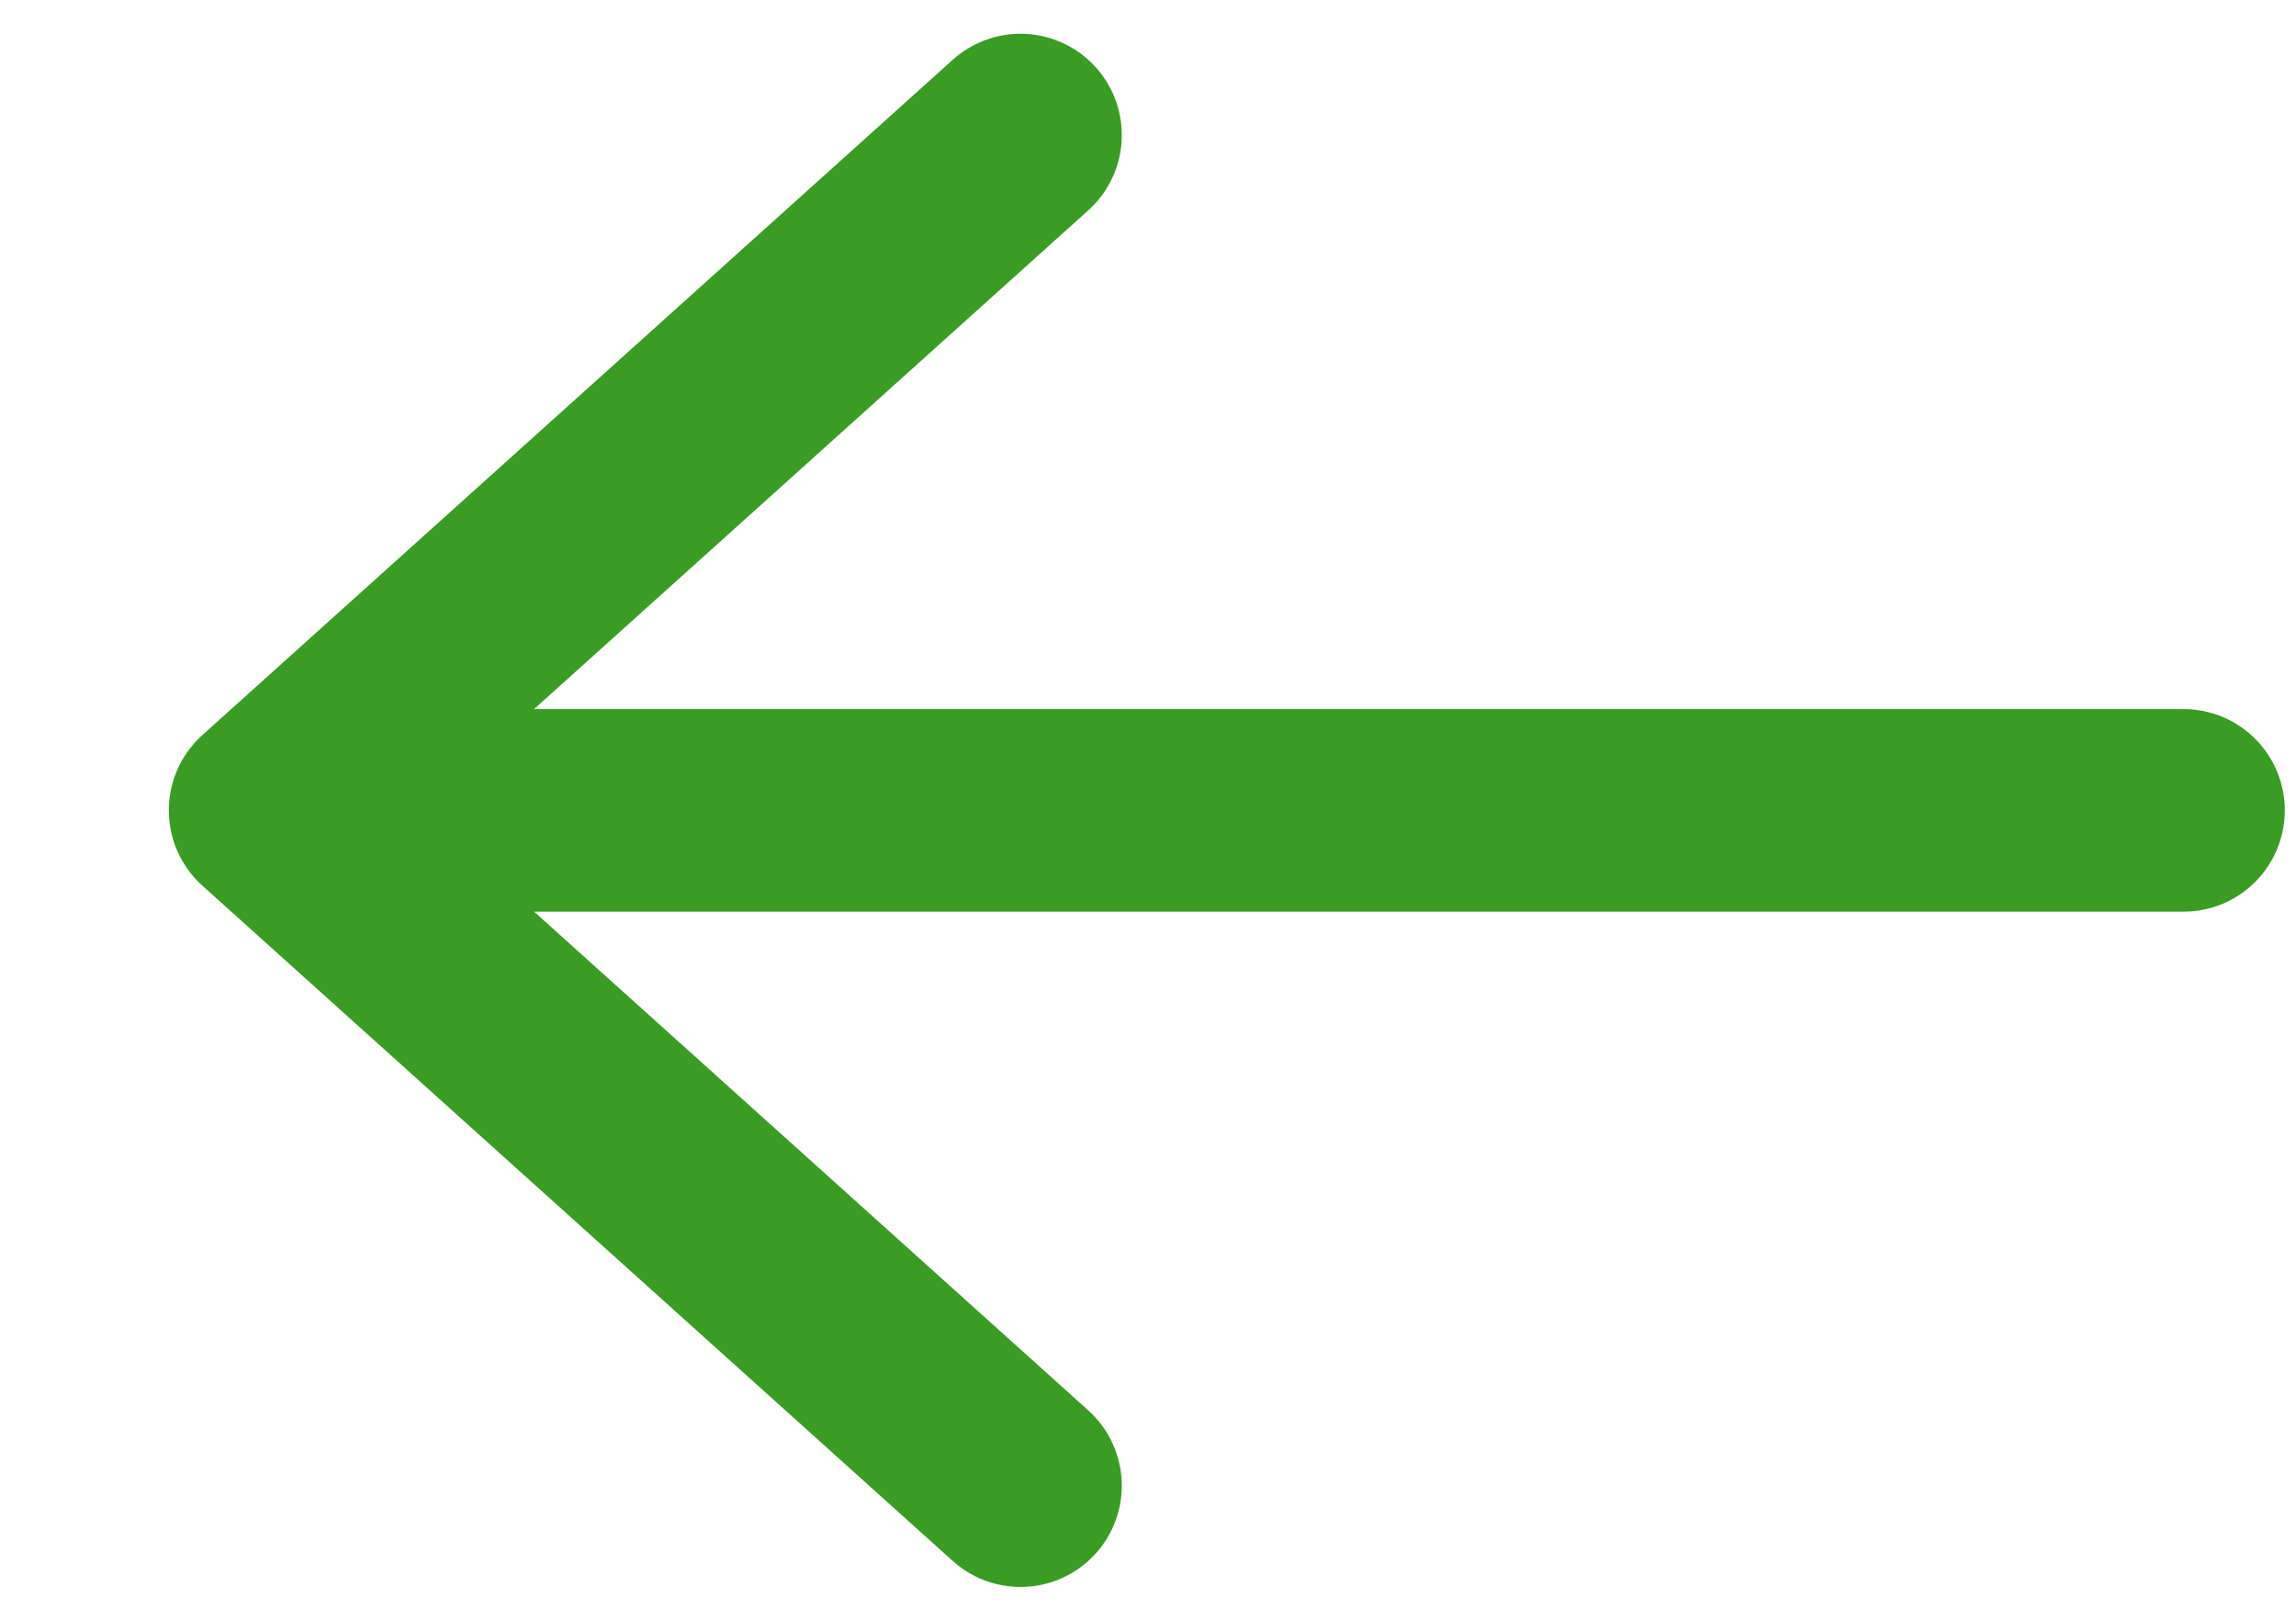 <svg width="17" height="12" viewBox="0 0 17 12" fill="none" xmlns="http://www.w3.org/2000/svg">
<path d="M7.556 1L2 6M7.556 11L2 6M2 6H16.167" stroke="#3B9C25" stroke-width="1.5" stroke-linecap="round"/>
</svg>
